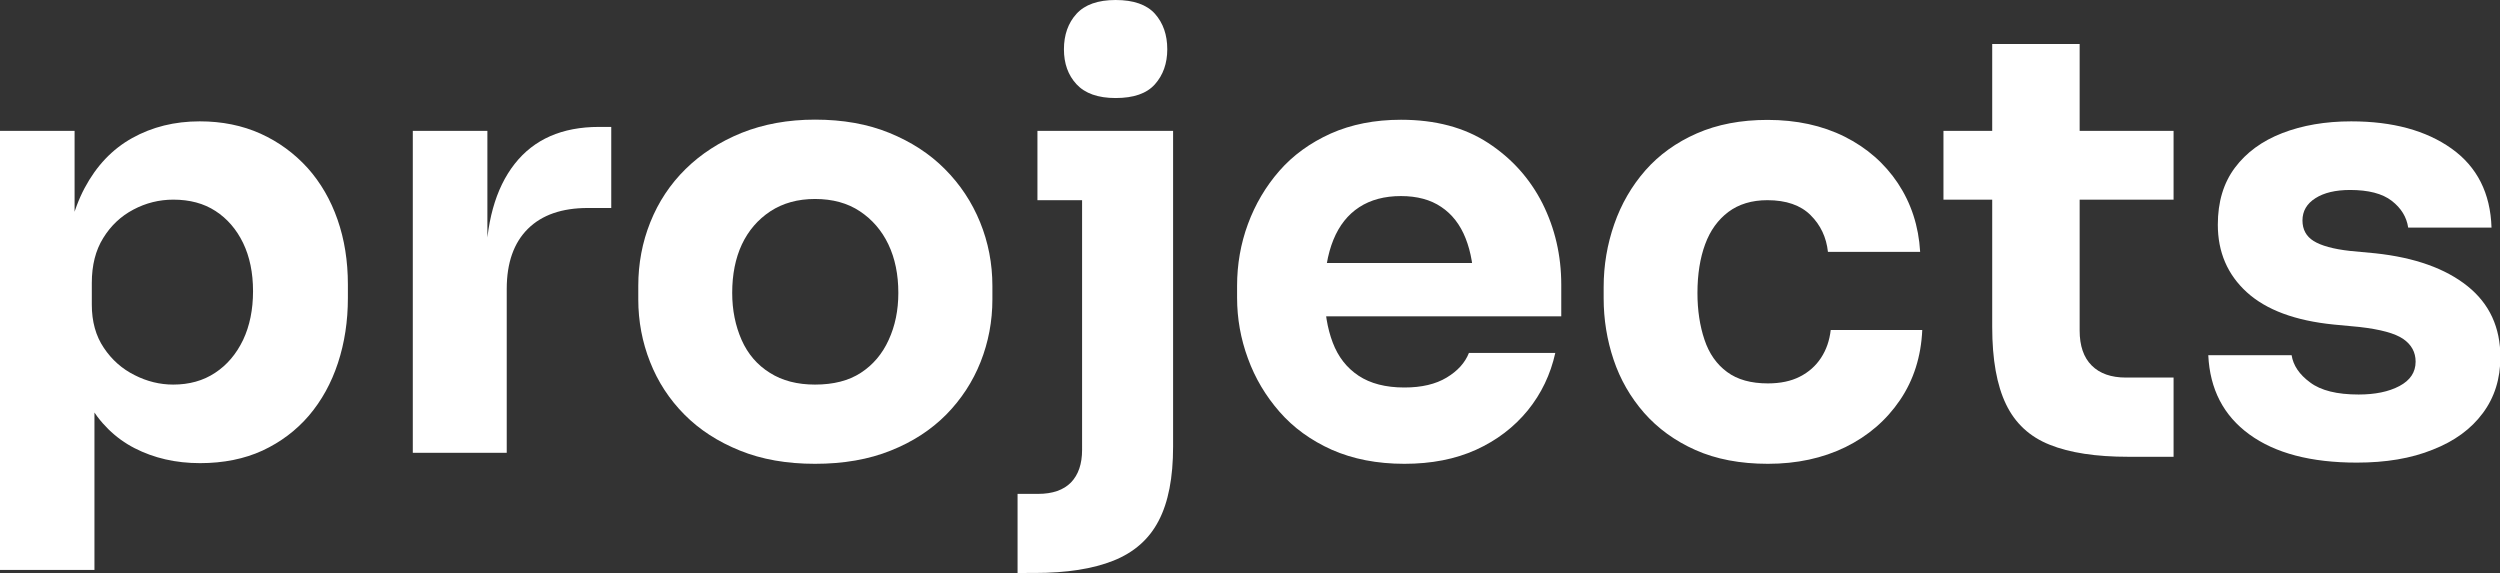 <?xml version="1.0" encoding="utf-8"?>
<!-- Generator: Adobe Illustrator 26.0.3, SVG Export Plug-In . SVG Version: 6.00 Build 0)  -->
<svg version="1.1" id="Livello_1" xmlns="http://www.w3.org/2000/svg" xmlns:xlink="http://www.w3.org/1999/xlink" x="0px" y="0px"
	 viewBox="0 0 1887.1 432.6" style="enable-background:new 0 0 1887.1 432.6;" xml:space="preserve">
<rect x="0" y="0" width="1887.1" height="432.6" fill="#333333" stroke="none"/>
<style type="text/css">
	.st0{fill:#FFFFFF;}
</style>
<g>
	<path class="st0" d="M0,430.3V98.8h56.3v105l-7.5-0.5c1.2-24.2,6.2-44.7,15.1-61.4c8.9-16.7,20.8-29.3,35.9-37.7
		c15.1-8.4,32-12.6,51-12.6c16.8,0,32.1,3.1,45.9,9.3c13.7,6.2,25.5,14.9,35.5,25.9c9.9,11.1,17.4,24.1,22.6,39
		c5.2,14.9,7.8,31.2,7.8,49v10.2c0,17.4-2.5,33.8-7.5,49c-5,15.2-12.3,28.4-21.9,39.7c-9.6,11.2-21.3,20-35,26.4
		c-13.7,6.3-29.5,9.5-47.2,9.5c-18.3,0-34.8-3.8-49.4-11.3c-14.6-7.5-26.4-19.1-35.2-34.6c-8.9-15.5-13.7-35.2-14.6-59.2l19.5,26.6
		v159.1H0z M130.7,290.3c12.1,0,22.7-2.9,31.7-8.9c9-5.9,16-14.2,21.1-24.8c5-10.6,7.5-22.9,7.5-36.8c0-13.9-2.5-26-7.5-36.4
		c-5-10.3-12-18.4-20.8-24.1c-8.9-5.8-19.5-8.6-31.9-8.6c-10.6,0-20.7,2.5-30.1,7.5c-9.5,5-17.1,12.2-22.8,21.5
		c-5.8,9.3-8.6,20.6-8.6,33.9V230c0,12.7,3,23.6,9.1,32.6c6,9,13.8,15.9,23.3,20.6C110.9,287.9,120.7,290.3,130.7,290.3z"/>
	<path class="st0" d="M311.6,341.7V98.8h56.3V203h-1.3c0-34.3,7.3-60.7,21.9-79.3c14.6-18.6,35.8-27.9,63.6-27.9h9.3v61.2h-17.7
		c-19.5,0-34.6,5.2-45.2,15.7c-10.6,10.5-16,25.6-16,45.4v123.7H311.6z"/>
	<path class="st0" d="M615.2,350.1c-21.3,0-40.2-3.3-56.7-10c-16.6-6.7-30.5-15.7-41.9-27.2c-11.4-11.5-20-24.7-25.9-39.7
		c-5.9-14.9-8.9-30.7-8.9-47.2v-10.2c0-16.8,3-32.9,9.1-48.1c6.1-15.2,14.9-28.6,26.6-40.1c11.7-11.5,25.8-20.6,42.3-27.3
		c16.5-6.6,35-10,55.4-10c21,0,39.7,3.3,56.1,10c16.4,6.7,30.4,15.7,41.9,27.3c11.5,11.5,20.4,24.9,26.6,40.1s9.3,31.3,9.3,48.1V226
		c0,16.5-3,32.3-8.9,47.2c-5.9,14.9-14.6,28.2-25.9,39.7c-11.4,11.5-25.3,20.6-41.9,27.2C655.8,346.8,636.7,350.1,615.2,350.1z
		 M615.2,290.3c13.9,0,25.4-2.9,34.6-8.9c9.1-5.9,16.2-14.2,21-24.8c4.9-10.6,7.3-22.5,7.3-35.5c0-13.9-2.5-26.1-7.5-36.6
		c-5-10.5-12.2-18.8-21.5-25c-9.3-6.2-20.6-9.3-33.9-9.3c-13,0-24.2,3.1-33.7,9.3c-9.4,6.2-16.6,14.6-21.5,25
		c-4.9,10.5-7.3,22.7-7.3,36.6c0,13,2.4,24.8,7.1,35.5c4.7,10.6,11.8,18.9,21.3,24.8C590.5,287.4,601.9,290.3,615.2,290.3z"/>
	<path class="st0" d="M768.1,432.6v-59.8h15.5c10.9,0,19.2-2.9,24.8-8.6c5.6-5.8,8.4-14,8.4-24.6V98.8h68.7v238.4
		c0,23.3-3.6,42-10.9,55.9c-7.2,13.9-18.6,23.9-34.1,30.1c-15.5,6.2-35.4,9.3-59.6,9.3H768.1z M783.1,151.1V98.8h102.4v52.3H783.1z
		 M842.1,74c-13.3,0-23.1-3.5-29.5-10.4s-9.5-15.7-9.5-26.4c0-10.9,3.2-19.9,9.5-26.8C818.9,3.5,828.8,0,842.1,0
		c13.6,0,23.5,3.5,29.7,10.4c6.2,7,9.3,15.9,9.3,26.8c0,10.6-3.1,19.4-9.3,26.4S855.7,74,842.1,74z"/>
	<path class="st0" d="M1060.1,350.1c-20.7,0-38.9-3.6-54.8-10.6c-15.8-7.1-28.9-16.6-39.4-28.6c-10.5-12-18.5-25.4-23.9-40.3
		c-5.5-14.9-8.2-30.2-8.2-45.9v-8.9c0-16.2,2.7-31.8,8.2-46.7c5.5-14.9,13.4-28.3,23.7-40.1c10.3-11.8,23.3-21.2,38.8-28.2
		c15.5-6.9,33.2-10.4,53-10.4c26,0,47.9,5.8,65.8,17.5c17.9,11.7,31.5,26.9,41,45.6c9.4,18.8,14.2,39.2,14.2,61.4v23.9H963.5v-40.3
		h172l-23,18.6c0-14.5-2.1-26.9-6.2-37.2c-4.1-10.4-10.3-18.3-18.4-23.7c-8.1-5.5-18.3-8.2-30.4-8.2c-12.4,0-22.9,2.8-31.5,8.4
		c-8.6,5.6-15.1,13.8-19.5,24.6c-4.4,10.8-6.7,24-6.7,39.7c0,14.5,2.1,27.1,6.2,37.9c4.1,10.8,10.6,19.1,19.5,25
		c8.9,5.9,20.4,8.9,34.6,8.9c13,0,23.6-2.5,31.9-7.5c8.3-5,13.9-11.2,16.8-18.6h65.2c-3.6,16.2-10.5,30.7-20.8,43.4
		c-10.4,12.7-23.4,22.6-39,29.7C1098.5,346.6,1080.5,350.1,1060.1,350.1z"/>
	<path class="st0" d="M1334.5,350.1c-21,0-39.2-3.5-54.7-10.4c-15.5-6.9-28.4-16.3-38.8-28.1c-10.3-11.8-18-25.2-23-40.1
		c-5-14.9-7.5-30.4-7.5-46.3v-8.4c0-16.6,2.7-32.4,8-47.6c5.3-15.2,13.1-28.7,23.5-40.6c10.4-11.8,23.3-21.1,38.8-27.9
		c15.5-6.8,33.3-10.2,53.4-10.2c21.9,0,41.2,4.2,58.1,12.6c16.8,8.4,30.3,20.2,40.3,35.2c10,15.1,15.7,32.4,16.8,51.8h-69.6
		c-1.2-10.9-5.5-20.2-13.1-27.7c-7.5-7.5-18.4-11.3-32.6-11.3c-11.8,0-21.6,3-29.5,8.9c-7.8,5.9-13.7,14-17.5,24.4
		c-3.8,10.3-5.8,22.6-5.8,36.8c0,13,1.8,24.8,5.3,35.2c3.5,10.5,9.2,18.6,17.1,24.4c7.8,5.8,18.1,8.6,30.8,8.6
		c9.4,0,17.5-1.7,24.1-5.1c6.7-3.4,12-8.1,16-14.2s6.4-13.1,7.3-21h69.1c-0.9,20.1-6.5,37.7-16.8,52.9
		c-10.3,15.2-24.1,27.1-41.2,35.5C1375.8,345.9,1356.3,350.1,1334.5,350.1z"/>
	<path class="st0" d="M1467,150.7V98.8h173.7v51.9H1467z M1606.6,344.8c-24.5,0-44.3-3-59.4-9.1c-15.1-6-26.1-16.2-33-30.6
		c-6.9-14.3-10.4-33.7-10.4-58.3V33.2h66v216.3c0,11.5,3,20.3,9.1,26.4c6.1,6.1,14.7,9.1,25.9,9.1h35.9v59.8H1606.6z"/>
	<path class="st0" d="M1779,349.2c-34.6,0-61.6-7.1-81.1-21.3c-19.5-14.2-29.8-34.1-31-59.8h62.9c1.2,7.7,5.8,14.6,14,20.6
		c8.1,6.1,20.3,9.1,36.6,9.1c12.4,0,22.7-2.1,30.8-6.4c8.1-4.3,12.2-10.4,12.2-18.4c0-7.1-3.1-12.8-9.3-17.1
		c-6.2-4.3-17.3-7.3-33.2-9.1l-19.1-1.8c-29.3-2.9-51.2-11.1-65.8-24.4c-14.6-13.3-21.9-30.3-21.9-51c0-17.2,4.3-31.5,12.9-43
		s20.5-20.2,35.7-26.1c15.2-5.9,32.6-8.9,52.1-8.9c31.3,0,56.6,6.9,75.8,20.6c19.2,13.7,29.3,33.6,30.1,59.6h-62.9
		c-1.2-8-5.3-14.7-12.4-20.2c-7.1-5.5-17.6-8.2-31.5-8.2c-10.9,0-19.7,2.1-26.1,6.2c-6.5,4.1-9.8,9.7-9.8,16.8
		c0,6.8,2.8,12,8.4,15.5c5.6,3.5,14.8,6.1,27.5,7.5l19.1,1.8c29.8,3.2,53,11.5,69.6,24.8c16.6,13.3,24.8,31.2,24.8,53.6
		c0,16.2-4.4,30.4-13.3,42.3c-8.9,12-21.4,21.1-37.7,27.5C1819.9,346.1,1800.8,349.2,1779,349.2z"/>
</g>
</svg>
